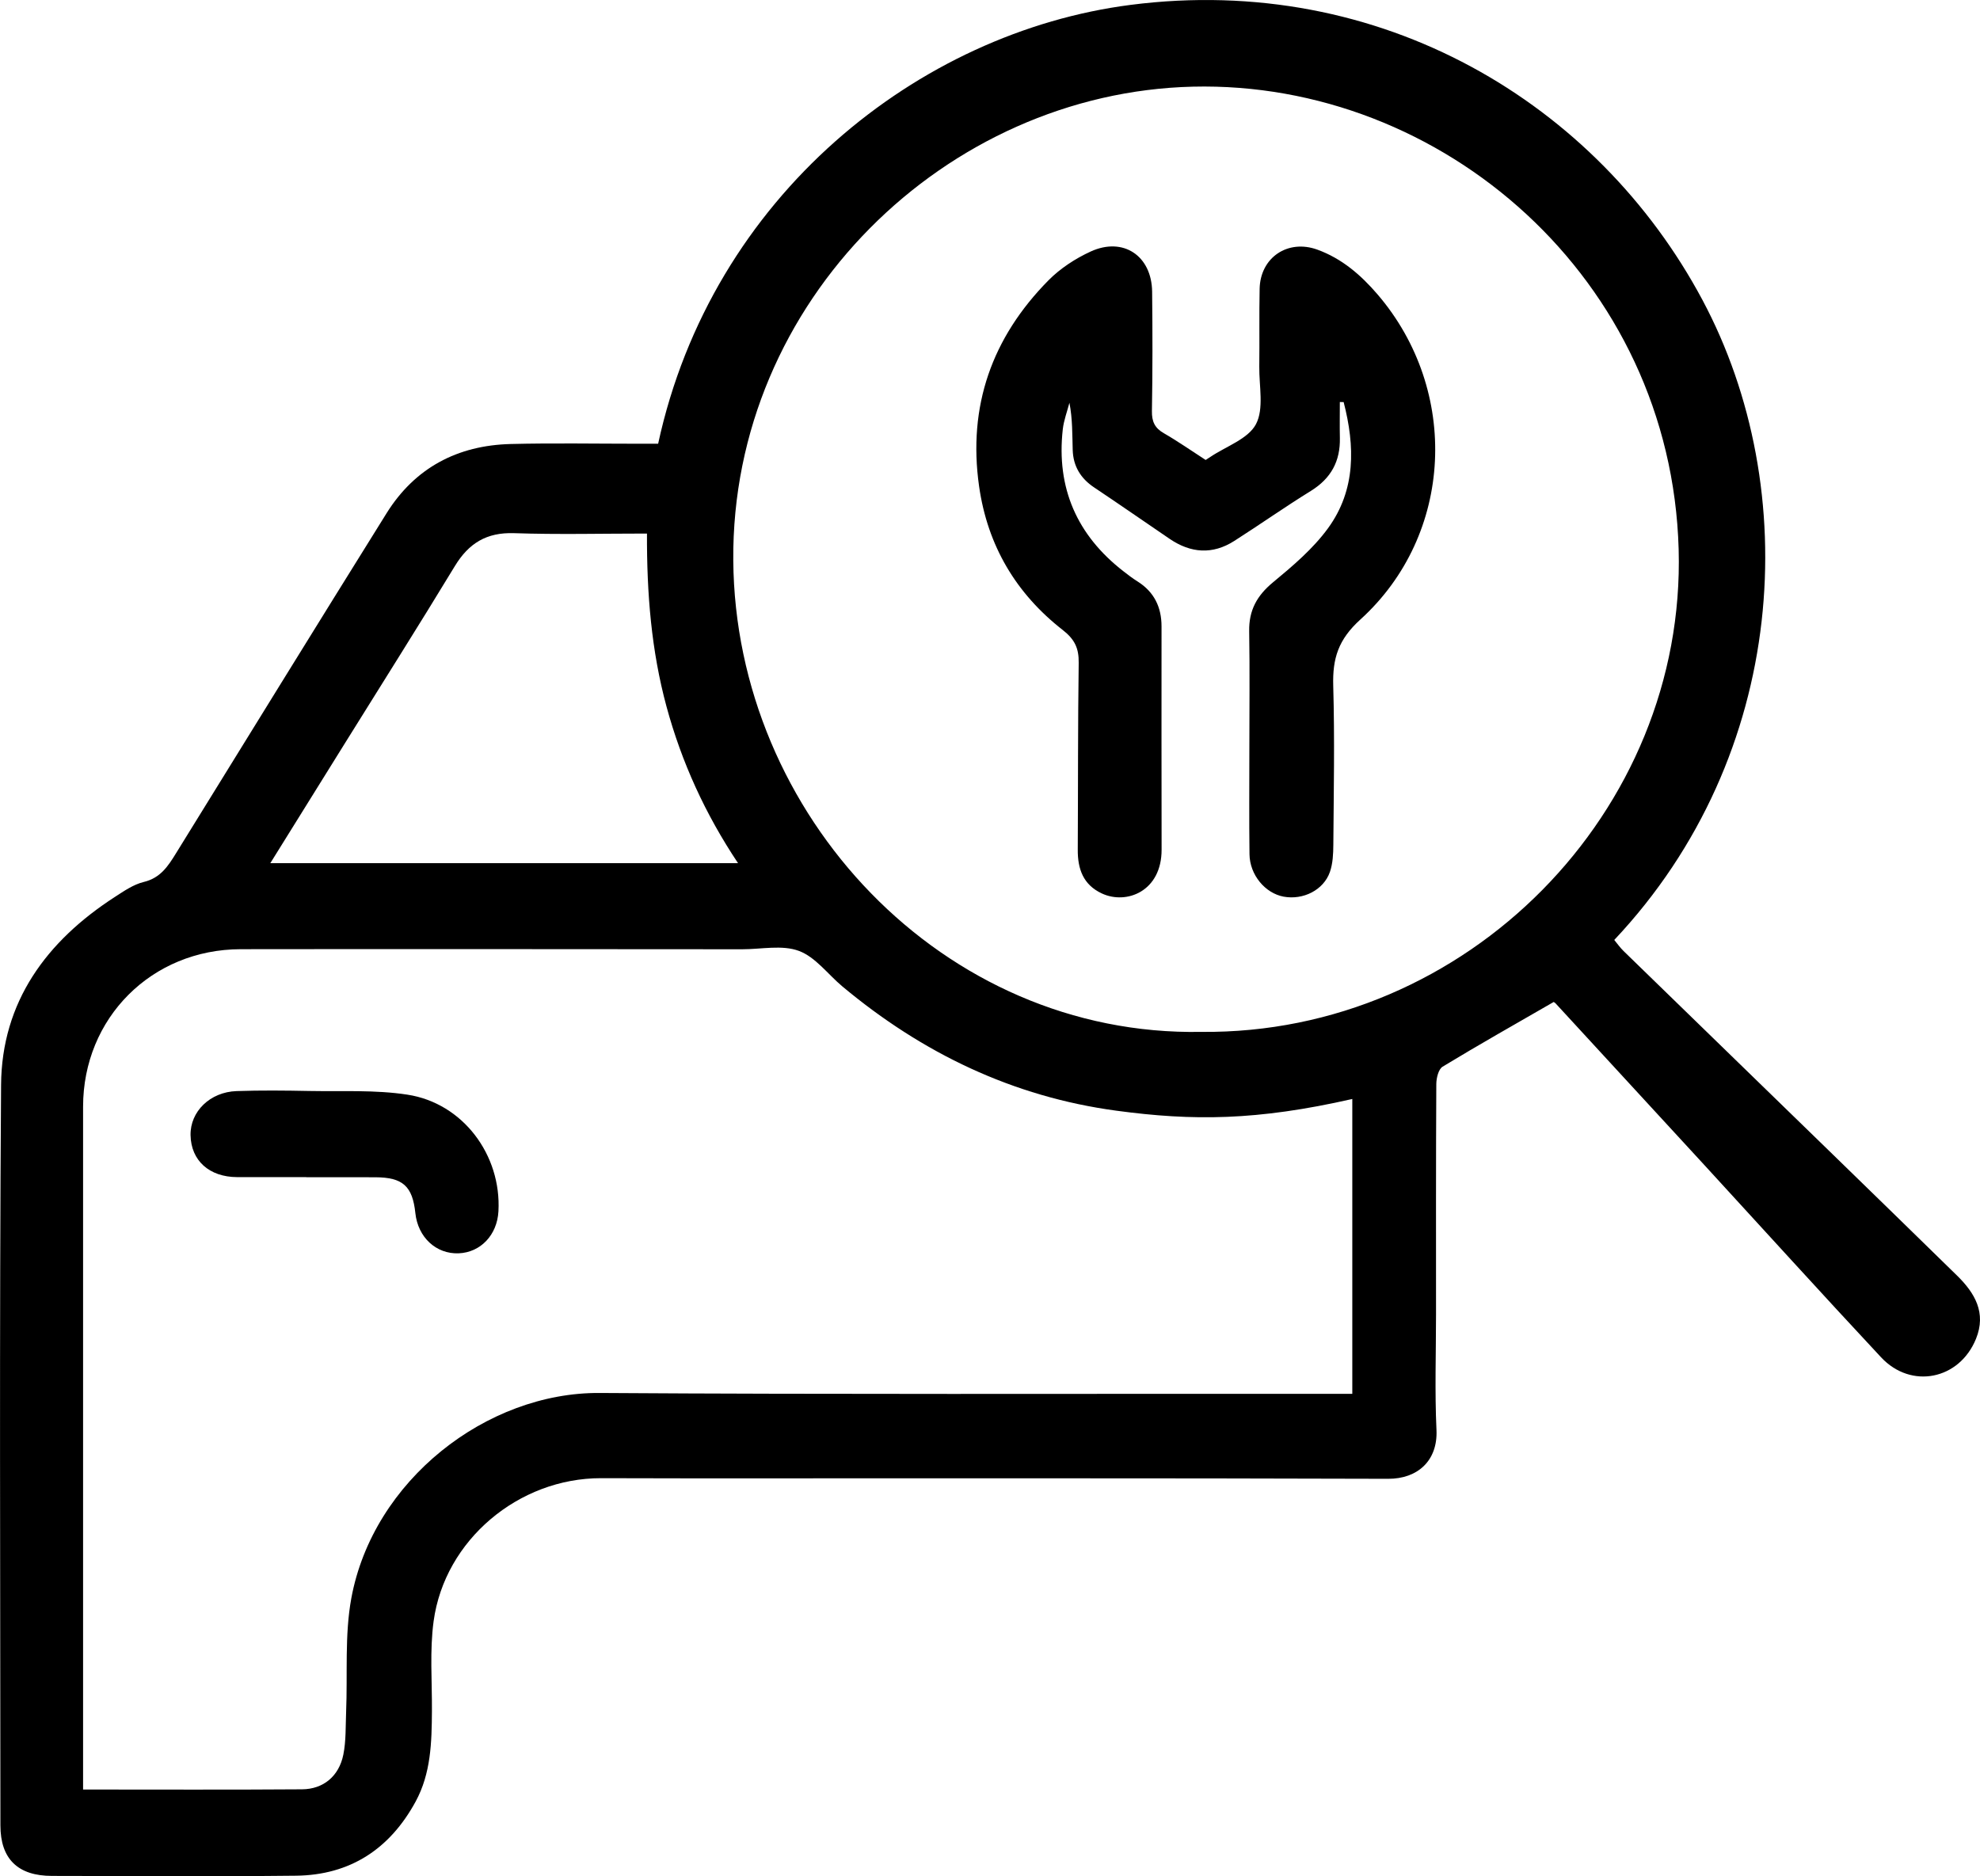 <svg xmlns="http://www.w3.org/2000/svg" id="Ebene_2" viewBox="0 0 572.23 542.3"><g id="Ebene_1-2" data-name="Ebene_1"><g><path d="M190.2,128.28C205.71,56.63,265.51,9.28,326.75,1.41c72.34-9.3,134.92,28.45,165.27,85.3,29.18,54.66,24.89,131.49-25.49,184.98.87,1.04,1.69,2.23,2.7,3.21,20.18,19.64,40.38,39.26,60.57,58.89,11.94,11.62,23.88,23.24,35.79,34.9,5.17,5.06,8.52,10.78,5.49,18.27-4.78,11.82-18.73,14.69-27.44,5.36-17.16-18.38-34.04-37.02-51.05-55.55-14.31-15.58-28.64-31.14-42.97-46.7-.32-.35-.8-.56-.62-.44-10.93,6.31-21.61,12.33-32.08,18.69-1.2.73-1.81,3.29-1.82,5.01-.12,22.16-.08,44.33-.08,66.5,0,11.17-.39,22.35.13,33.49.41,8.9-5.48,14.15-13.96,14.12-67.33-.22-134.66-.12-201.99-.13-8.5,0-17-.04-25.5-.05-23.78-.03-45.18,17.86-48.38,41.33-1.16,8.52-.43,17.3-.49,25.97-.06,9.01-.26,17.99-4.72,26.19-7.46,13.7-18.94,21.24-34.59,21.41-23.5.26-47,.08-70.49.06-9.82,0-14.91-4.86-14.91-14.62-.03-71.33-.32-142.66.19-213.98.17-24.04,13.12-41.58,32.88-54.36,2.64-1.71,5.4-3.62,8.38-4.34,4.8-1.15,7.01-4.57,9.29-8.27,20.26-32.79,40.47-65.6,60.86-98.3,8.2-13.14,20.51-19.62,35.85-20.01,12.32-.31,24.66-.08,37-.08,1.81,0,3.62,0,5.64,0ZM390.8,317.66c-27.56,6.26-46.05,6.36-68.16,3.38-29.92-4.03-56.1-16.64-79.18-35.91-4.19-3.5-7.77-8.5-12.58-10.28-4.84-1.8-10.85-.47-16.35-.47-48.33-.02-96.65-.09-144.98-.02-25.75.04-45.54,19.91-45.54,45.53-.02,63.99,0,127.98,0,191.97,0,1.75,0,3.5,0,5.39,21.62,0,42.45.09,63.27-.06,6.18-.04,10.69-3.81,11.94-10,.81-4.02.64-8.24.81-12.38.45-10.96-.46-22.16,1.5-32.84,6.28-34.11,39.14-59.55,71.73-59.34,67.65.44,135.3.21,202.96.25,4.79,0,9.58,0,14.6,0v-85.23ZM347.21,298.26c76.72.75,140.06-63.65,137.93-139.49-2.2-78.25-68.32-135.46-140.42-133.72-71.2,1.72-133.39,61.77-132.8,136.96.58,73.48,60.52,137.63,135.29,136.25ZM186.99,154.22c-13.16,0-25.79.32-38.41-.11-7.95-.27-13.11,2.9-17.14,9.54-10.42,17.18-21.17,34.16-31.78,51.22-7.08,11.38-14.16,22.76-21.54,34.63h135.18c-9.46-14.17-16.3-29.15-20.67-45.25-4.38-16.15-5.72-32.65-5.65-50.03Z"></path><path d="M88.52,340.24c-6.66,0-13.32.01-19.98,0-8.07-.03-13.33-4.78-13.47-12.12-.13-6.81,5.6-12.49,13.32-12.75,6.98-.24,13.98-.17,20.97-.03,9.46.18,19.07-.37,28.36,1.06,16.09,2.46,27.22,17.46,26.33,33.72-.37,6.84-5.15,11.88-11.49,12.14-6.52.26-11.78-4.63-12.52-11.62-.82-7.79-3.62-10.33-11.55-10.36-6.66-.03-13.32,0-19.98-.01Z"></path><path d="M387.22,116.21c0,3.45-.06,6.9.01,10.35.15,6.75-2.56,11.73-8.39,15.34-7.49,4.63-14.7,9.71-22.12,14.45-6.29,4.02-12.57,3.55-18.66-.58-7.29-4.96-14.53-9.99-21.86-14.89-3.91-2.61-6.03-6.15-6.18-10.78-.14-4.48-.03-8.97-.95-13.68-.66,2.56-1.63,5.08-1.92,7.67-1.9,16.96,4.1,30.62,17.55,41.05,1.31,1.02,2.64,2.04,4.05,2.92,4.81,3.02,6.94,7.44,6.94,13,0,21.5-.03,43,.02,64.5.03,12.09-10.16,16-17.26,12.69-5.41-2.52-7.01-7.09-6.97-12.68.1-18,.02-36,.27-54,.06-4.19-1.14-6.76-4.62-9.48-13.5-10.54-21.73-24.39-24.17-41.54-3.3-23.21,3.75-42.99,20.02-59.49,3.42-3.47,7.8-6.33,12.25-8.37,9.39-4.29,17.62,1.25,17.74,11.61.13,11.5.14,23-.06,34.5-.05,3.05.82,4.91,3.45,6.42,4.03,2.32,7.85,5,12.08,7.73.38-.25.9-.57,1.4-.91,4.54-3.05,10.87-5.16,13.13-9.42,2.37-4.47.9-11.01.97-16.64.09-7.5-.05-15,.1-22.5.18-9.05,8.14-14.41,16.66-11.33,7.1,2.57,12.61,7.34,17.43,12.96,23.8,27.76,22.04,69.44-4.97,93.95-6.42,5.82-8.07,11.28-7.85,19.13.44,15.32.14,30.66.03,45.99-.02,2.63-.14,5.41-.99,7.85-1.83,5.25-7.74,8.18-13.38,7.14-5.34-.99-9.78-6.29-9.86-12.25-.13-10-.04-20-.04-30,0-11.5.14-23-.05-34.5-.1-6.01,2.24-10.26,6.88-14.1,5.72-4.73,11.57-9.69,15.9-15.63,8.11-11.13,7.8-23.79,4.52-36.47-.36,0-.71-.01-1.07-.02Z"></path></g></g></svg>